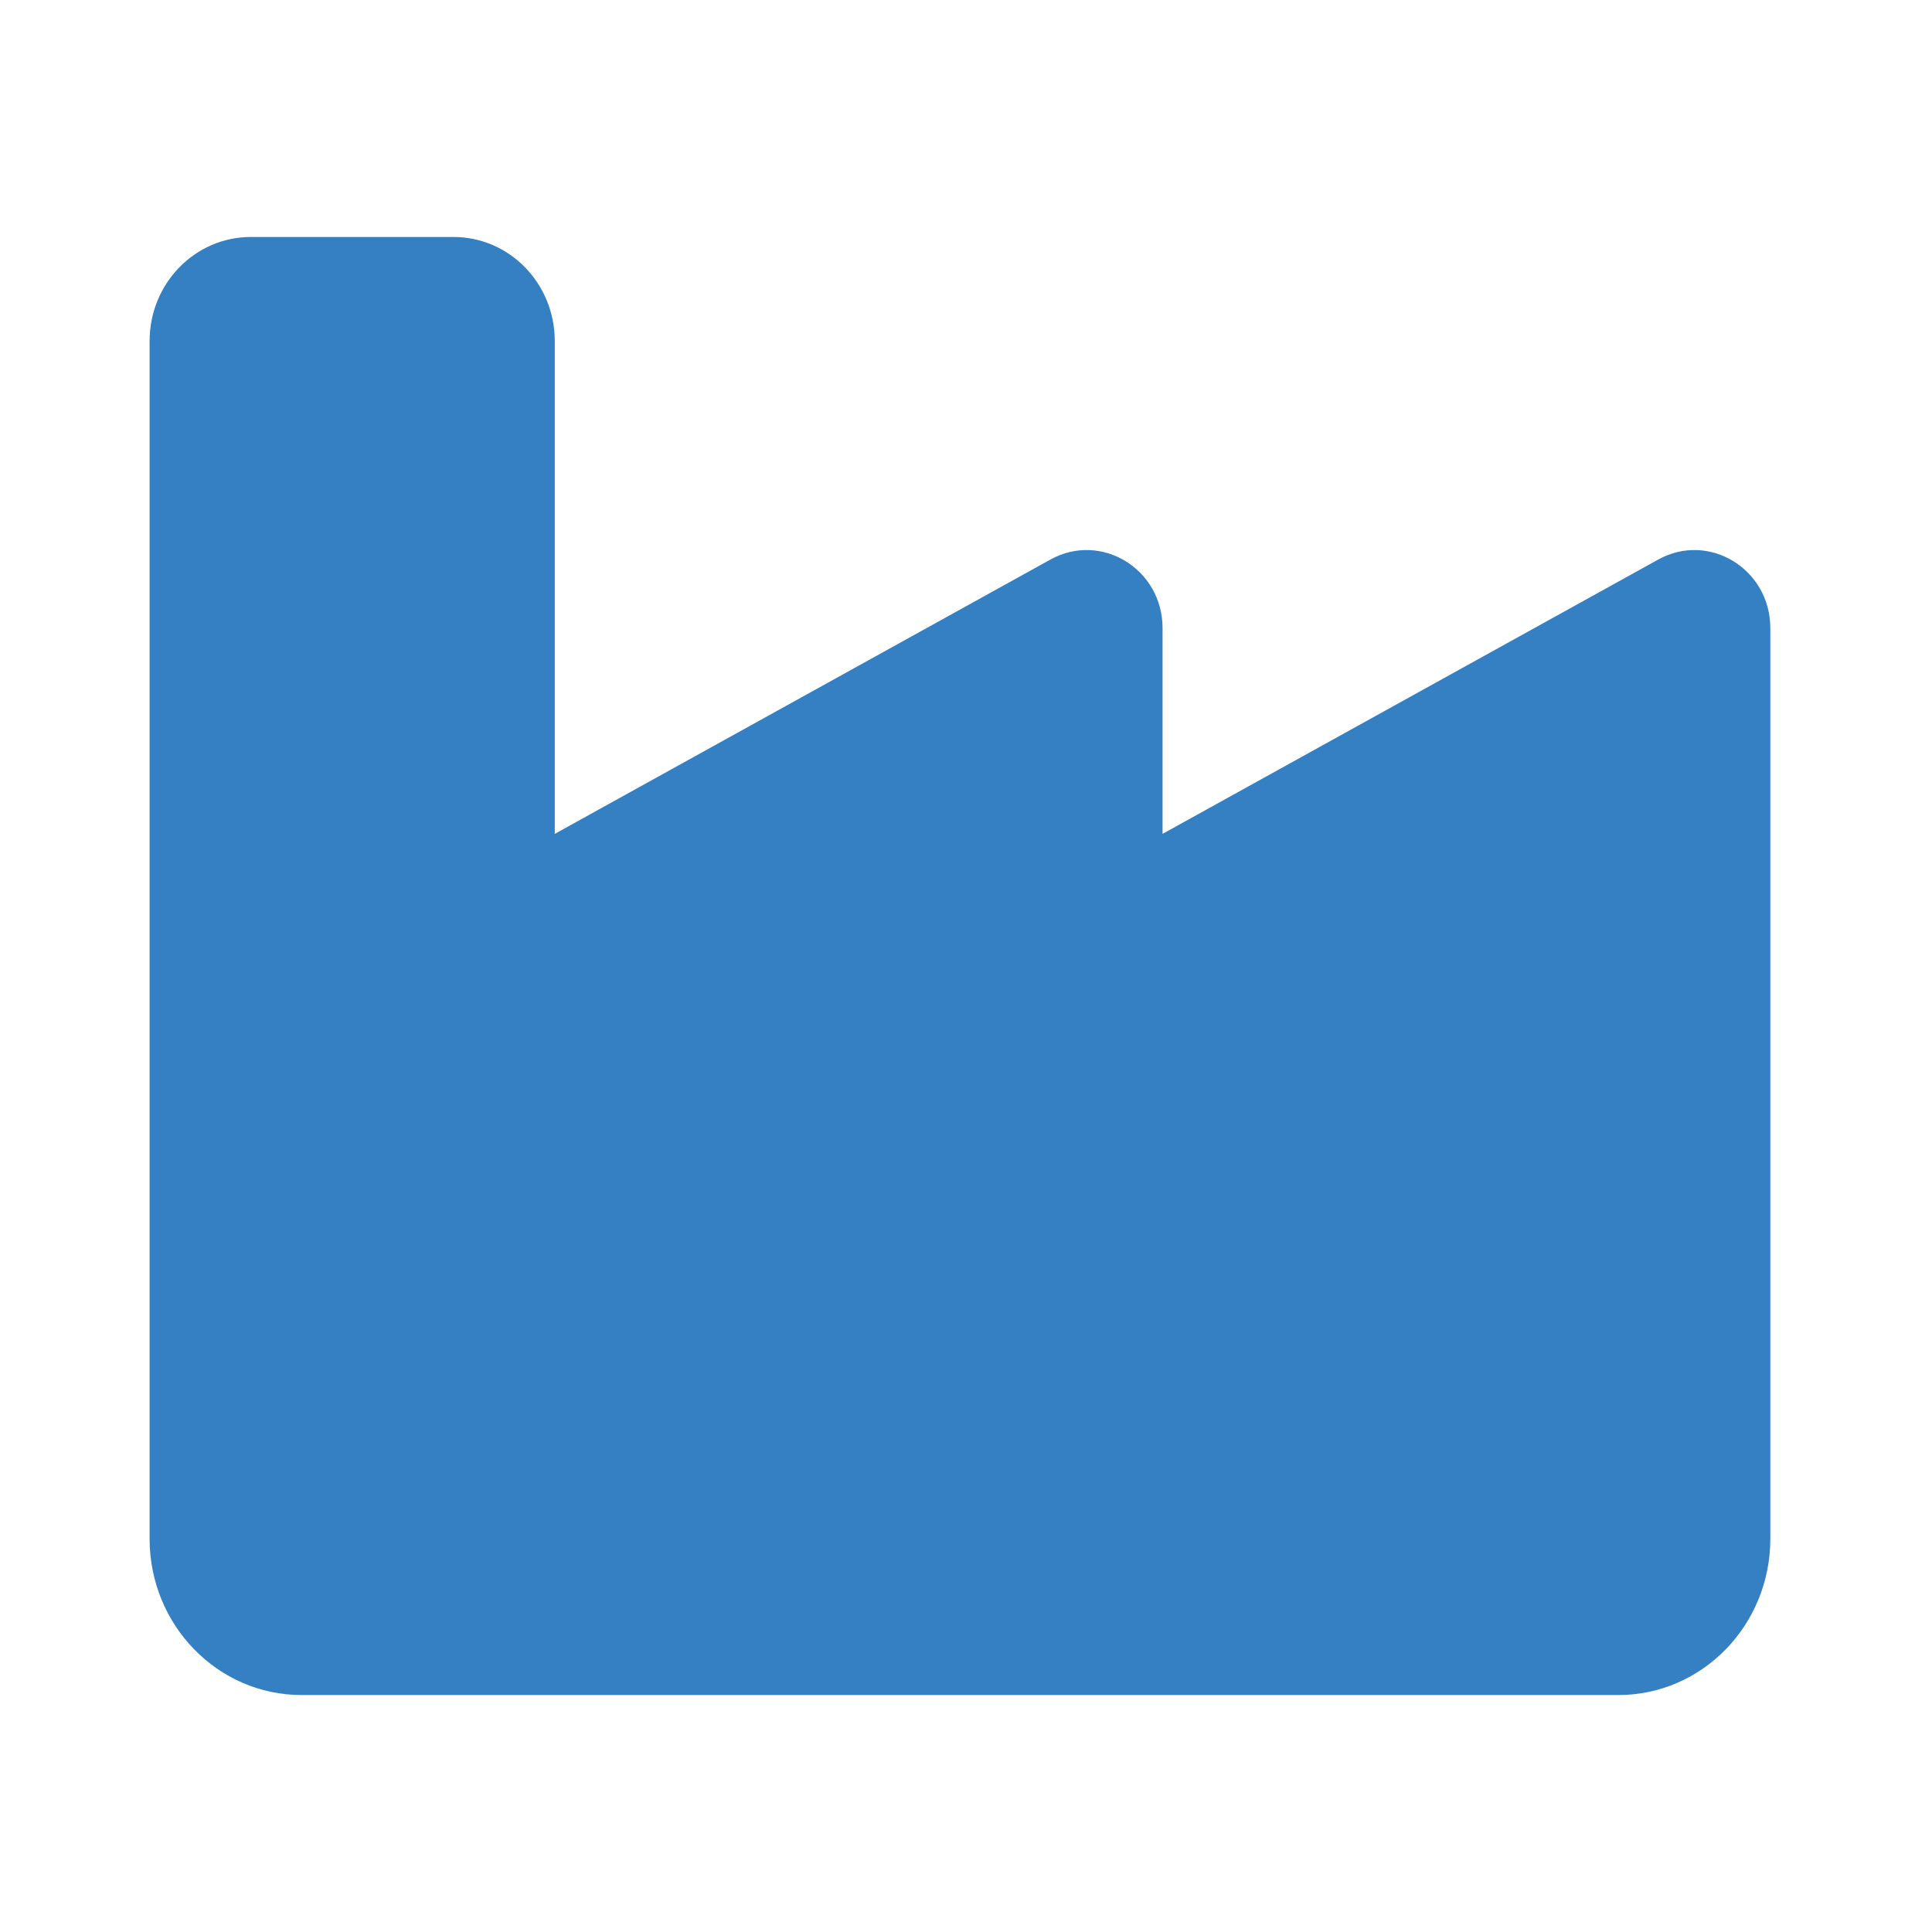 <svg xmlns="http://www.w3.org/2000/svg" fill="none" viewBox="0 0 160 160" height="160" width="160">
<rect x="0" y="0" width="160" height="160" fill="#333333" stroke="none"/>
<g clip-path="url(#clip0_654_3713)">
<rect fill="white" height="160" width="160"></rect>
<path fill="#3480C3" d="M20.778 19.625C16.137 19.625 12.389 23.479 12.389 28.25V92.938V105.875V127.438C12.389 134.58 18.025 140.375 24.972 140.375H134.028C140.975 140.375 146.611 134.58 146.611 127.438V92.938V52.023C146.611 47.117 141.525 44.018 137.331 46.336L96.278 69.057V52.023C96.278 47.117 91.192 44.018 86.997 46.336L45.944 69.057V28.25C45.944 23.479 42.195 19.625 37.555 19.625H20.778Z"></path>
</g>
<defs>
<clipPath id="clip0_654_3713">
<rect fill="white" height="160" width="160"></rect>
</clipPath>
</defs>
</svg>
